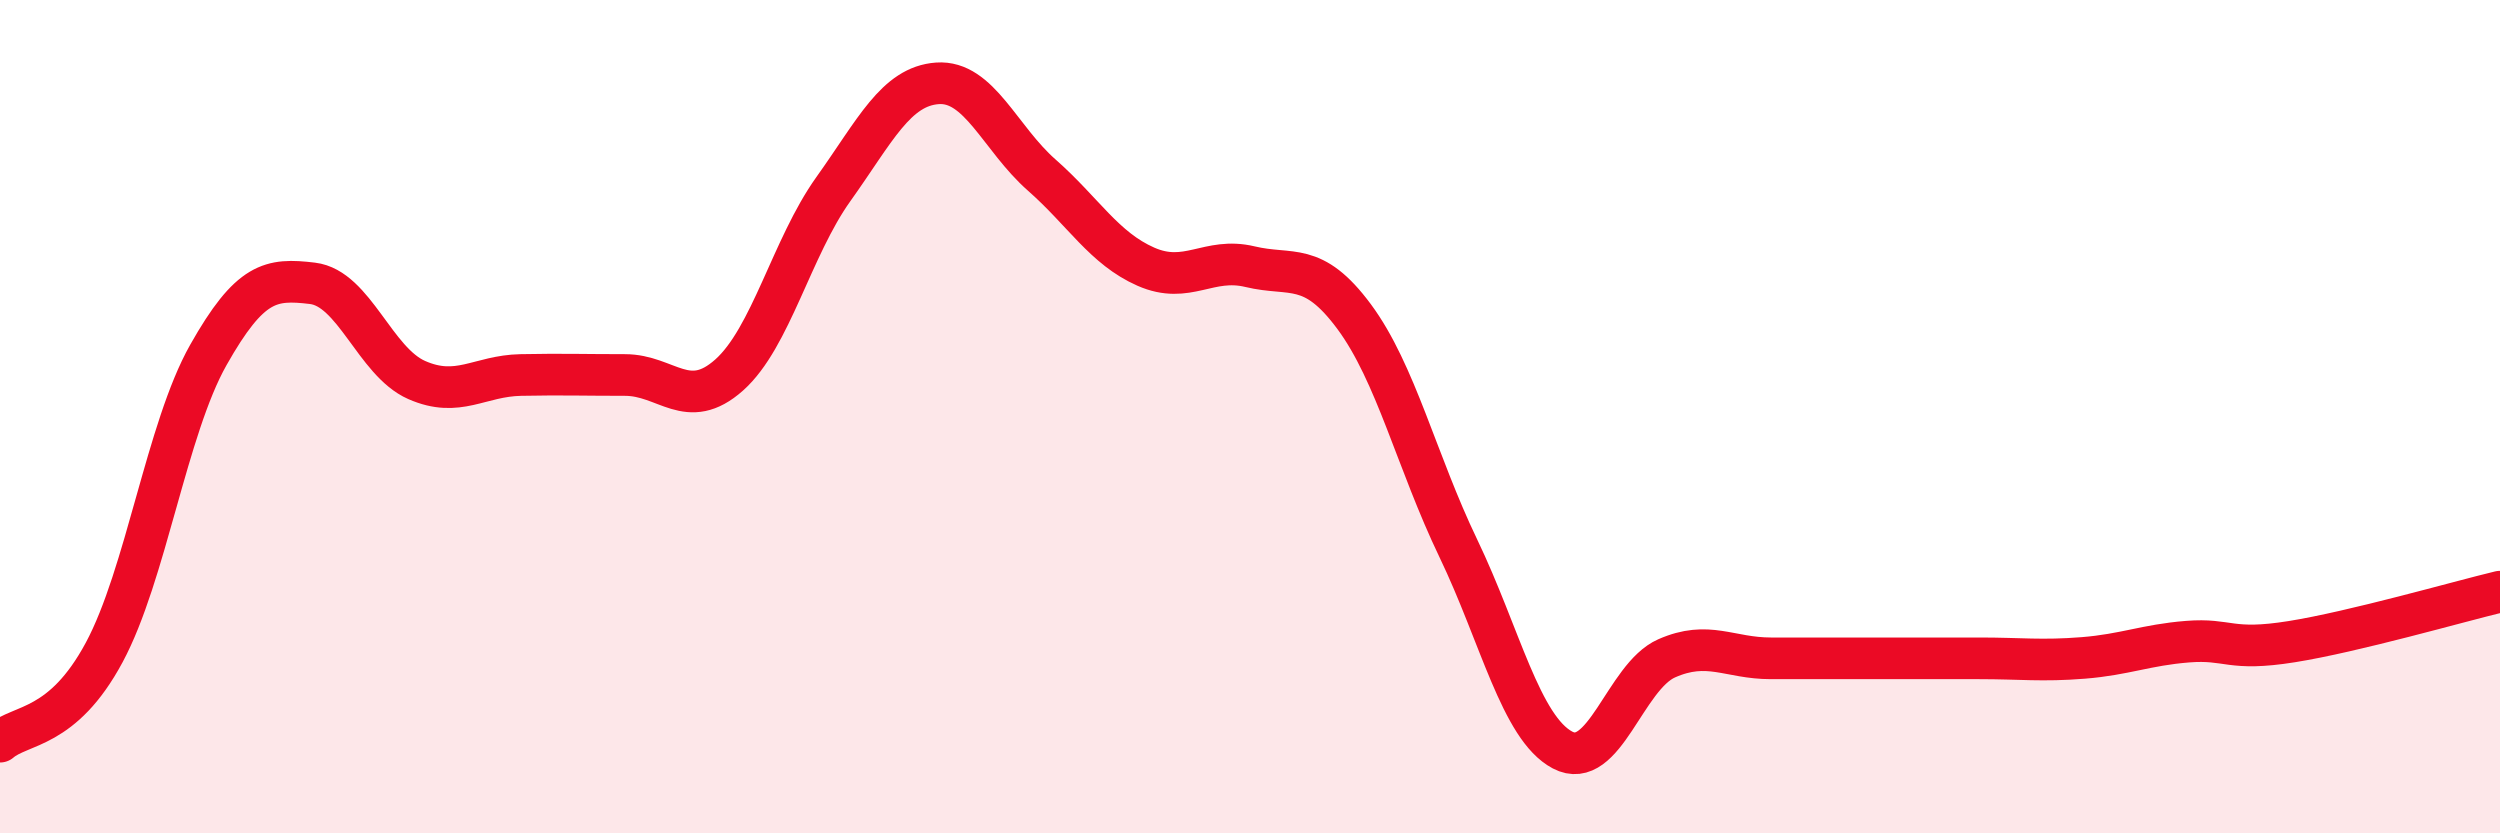 
    <svg width="60" height="20" viewBox="0 0 60 20" xmlns="http://www.w3.org/2000/svg">
      <path
        d="M 0,17.8 C 0.5,17.37 1.5,17.52 2.5,15.66 C 3.5,13.8 4,10.29 5,8.52 C 6,6.75 6.5,6.68 7.5,6.8 C 8.5,6.92 9,8.68 10,9.12 C 11,9.56 11.5,9.02 12.5,9 C 13.5,8.98 14,9 15,9 C 16,9 16.5,9.89 17.5,9 C 18.5,8.11 19,5.94 20,4.54 C 21,3.14 21.5,2.07 22.5,2 C 23.5,1.93 24,3.32 25,4.2 C 26,5.08 26.5,5.96 27.5,6.4 C 28.5,6.84 29,6.16 30,6.4 C 31,6.64 31.5,6.25 32.5,7.6 C 33.5,8.95 34,11.08 35,13.16 C 36,15.24 36.5,17.47 37.5,18 C 38.5,18.53 39,16.24 40,15.8 C 41,15.36 41.5,15.8 42.5,15.8 C 43.5,15.8 44,15.8 45,15.8 C 46,15.8 46.5,15.8 47.5,15.8 C 48.5,15.8 49,15.87 50,15.79 C 51,15.71 51.5,15.48 52.5,15.4 C 53.5,15.32 53.5,15.64 55,15.4 C 56.5,15.16 59,14.44 60,14.2L60 20L0 20Z"
        fill="#EB0A25"
        opacity="0.1"
        stroke-linecap="round"
        stroke-linejoin="round"
      />
      <path
        d="M 0,17.8 C 0.5,17.37 1.5,17.52 2.5,15.66 C 3.5,13.8 4,10.29 5,8.52 C 6,6.75 6.5,6.68 7.5,6.8 C 8.5,6.92 9,8.68 10,9.12 C 11,9.56 11.5,9.02 12.5,9 C 13.5,8.98 14,9 15,9 C 16,9 16.5,9.89 17.5,9 C 18.5,8.11 19,5.94 20,4.54 C 21,3.14 21.5,2.07 22.5,2 C 23.5,1.93 24,3.32 25,4.2 C 26,5.08 26.5,5.96 27.5,6.4 C 28.5,6.84 29,6.16 30,6.4 C 31,6.64 31.5,6.25 32.5,7.6 C 33.5,8.95 34,11.08 35,13.16 C 36,15.24 36.5,17.47 37.5,18 C 38.5,18.53 39,16.24 40,15.8 C 41,15.36 41.5,15.8 42.5,15.8 C 43.5,15.8 44,15.8 45,15.8 C 46,15.8 46.5,15.8 47.5,15.8 C 48.5,15.8 49,15.87 50,15.79 C 51,15.71 51.5,15.48 52.5,15.4 C 53.5,15.32 53.5,15.64 55,15.4 C 56.5,15.16 59,14.44 60,14.2"
        stroke="#EB0A25"
        stroke-width="1"
        fill="none"
        stroke-linecap="round"
        stroke-linejoin="round"
      />
    </svg>
  